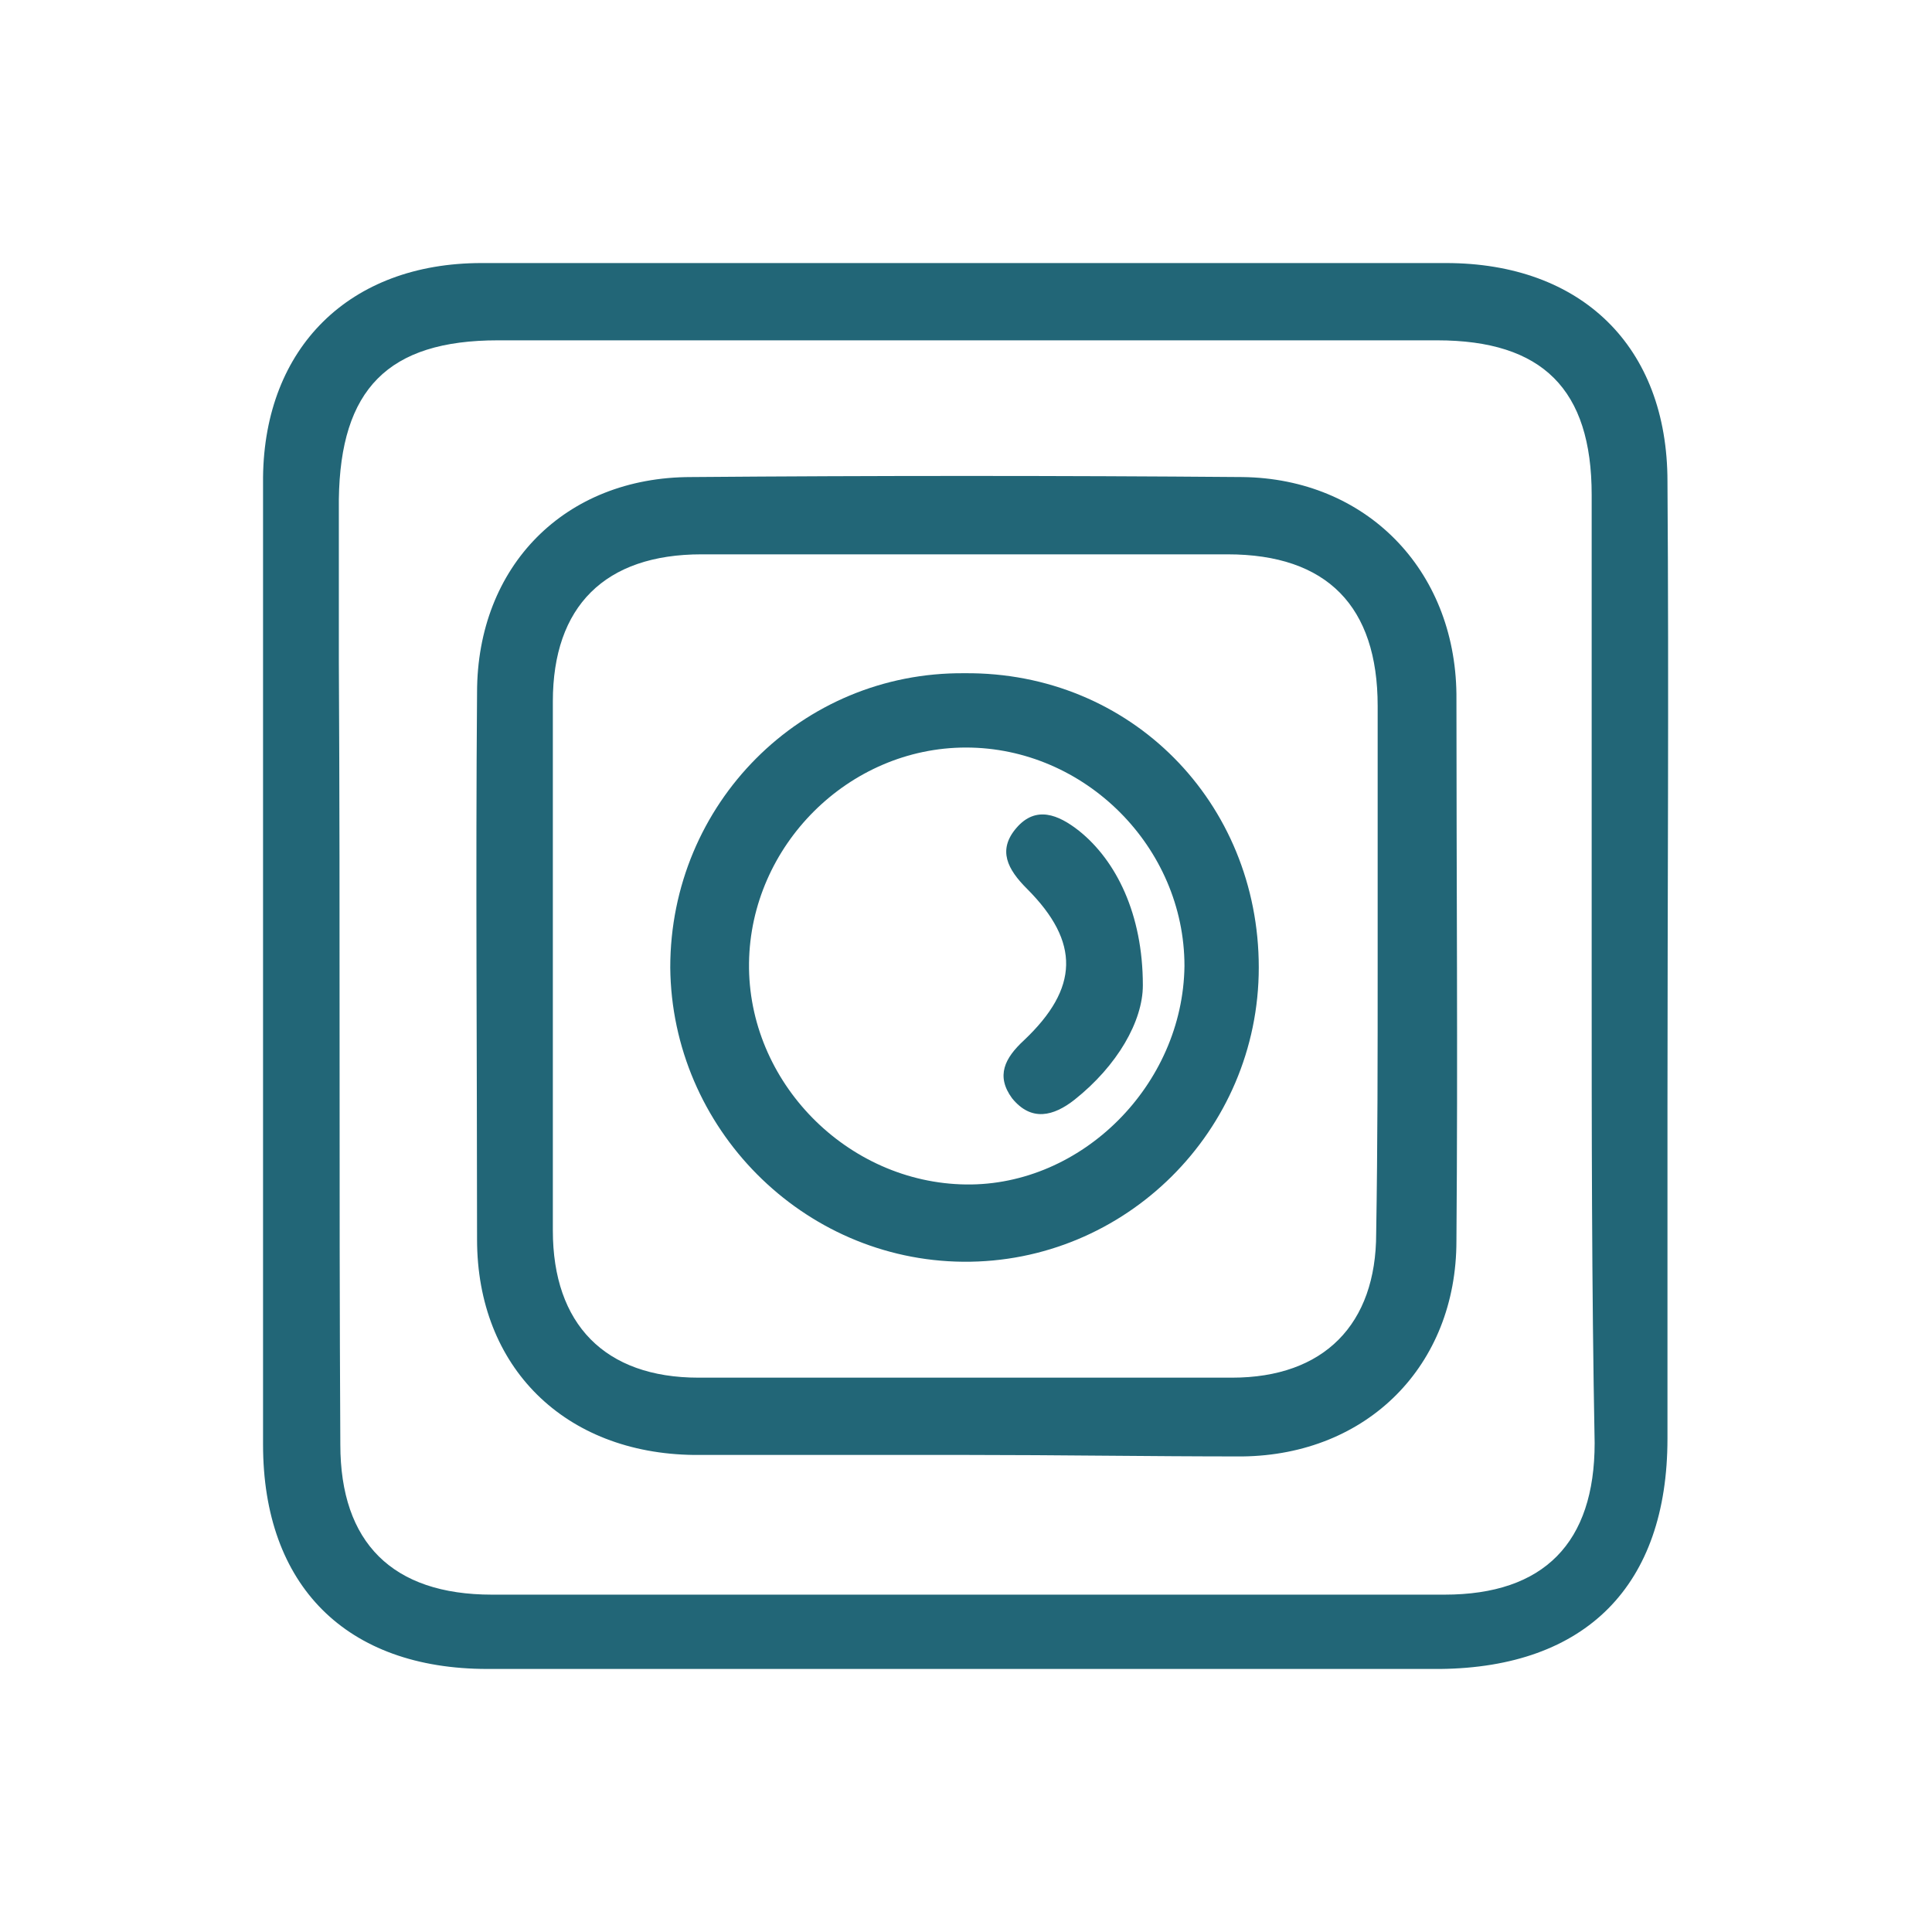 <?xml version="1.0" encoding="utf-8"?>
<!-- Generator: Adobe Illustrator 23.0.6, SVG Export Plug-In . SVG Version: 6.00 Build 0)  -->
<svg version="1.1" id="Layer_1" xmlns="http://www.w3.org/2000/svg" xmlns:xlink="http://www.w3.org/1999/xlink" x="0px" y="0px"
	 width="130px" height="130px" viewBox="0 0 130 130" style="enable-background:new 0 0 130 130;" xml:space="preserve">
<style type="text/css">
	.st0{fill:#226677;}
</style>
<g>
	<path class="st0" d="M64.9,112.3c-10.7,0-21.4,0-32.1,0c-9.5,0-15.1-5.6-15.1-15.1c0-17,0-34,0-51c0-4.7,0-9.4,0-14.1
		c0.1-8.7,5.8-14.4,14.7-14.4c21.6,0,43.3,0,64.9,0c9.1,0,14.9,5.6,14.9,14.7c0.1,14,0,28.1,0,42.1c0,7.4,0,14.9,0,22.3
		c0,9.9-5.5,15.4-15.3,15.5C86.2,112.3,75.6,112.3,64.9,112.3z M107.1,65.3c0-10.7,0-21.4,0-32c0-7.1-3.3-10.4-10.4-10.4
		c-21.1,0-42.2,0-63.2,0c-7.4,0-10.6,3.3-10.7,10.7c0,1.6,0,9.5,0,10.9c0.1,17.6,0,35.1,0.1,52.7c0,6.6,3.5,10.1,10.2,10.1
		c21.4,0,42.7,0,64.1,0c6.7,0,10.1-3.5,10.1-10.2C107.1,86.5,107.1,75.9,107.1,65.3z"/>
	<path class="st0" d="M65.1,97.9c-6.1,0-12.3,0-18.4,0C38,97.8,32.1,92,32.1,83.4c0-12.3-0.1-24.5,0-36.8c0-8.5,5.9-14.5,14.4-14.5
		c12.4-0.1,24.7-0.1,37.1,0c8.3,0.1,14.3,6.2,14.4,14.6c0,12.3,0.1,24.5,0,36.8c0,8.4-6,14.4-14.4,14.5C77.3,98,71.2,97.9,65.1,97.9
		z M92.7,65c0-5.8,0-11.7,0-17.5c0-6.7-3.4-10.2-10.1-10.2c-11.8,0-23.6,0-35.4,0c-6.5,0-10,3.5-10,9.9c0,11.9,0,23.8,0,35.6
		c0,6.3,3.5,9.9,9.8,9.9c12,0,24,0,35.9,0c6.2,0,9.7-3.6,9.7-9.7C92.7,77,92.7,71,92.7,65z"/>
	<path class="st0" d="M84.7,65.1c0,11-9,19.9-19.9,19.8c-10.8-0.1-19.6-9-19.7-19.8c0-11,8.8-19.9,19.8-19.8
		C76.1,45.2,84.7,54,84.7,65.1z M79.7,65c0-8-6.7-14.7-14.7-14.7c-7.9,0-14.5,6.6-14.6,14.5c-0.1,8,6.6,14.8,14.6,14.9
		C72.8,79.8,79.6,73,79.7,65z"/>
	<path class="st0" d="M76.9,66.3c0,2.4-1.7,5.4-4.6,7.7c-1.4,1.1-2.9,1.5-4.2-0.1c-1.1-1.5-0.5-2.7,0.8-3.9
		c3.7-3.5,3.8-6.6,0.2-10.2c-1.3-1.3-2-2.6-0.7-4.1c1.3-1.5,2.8-0.9,4.2,0.2C75.1,57.9,76.9,61.5,76.9,66.3z"/>
</g>
</svg>
